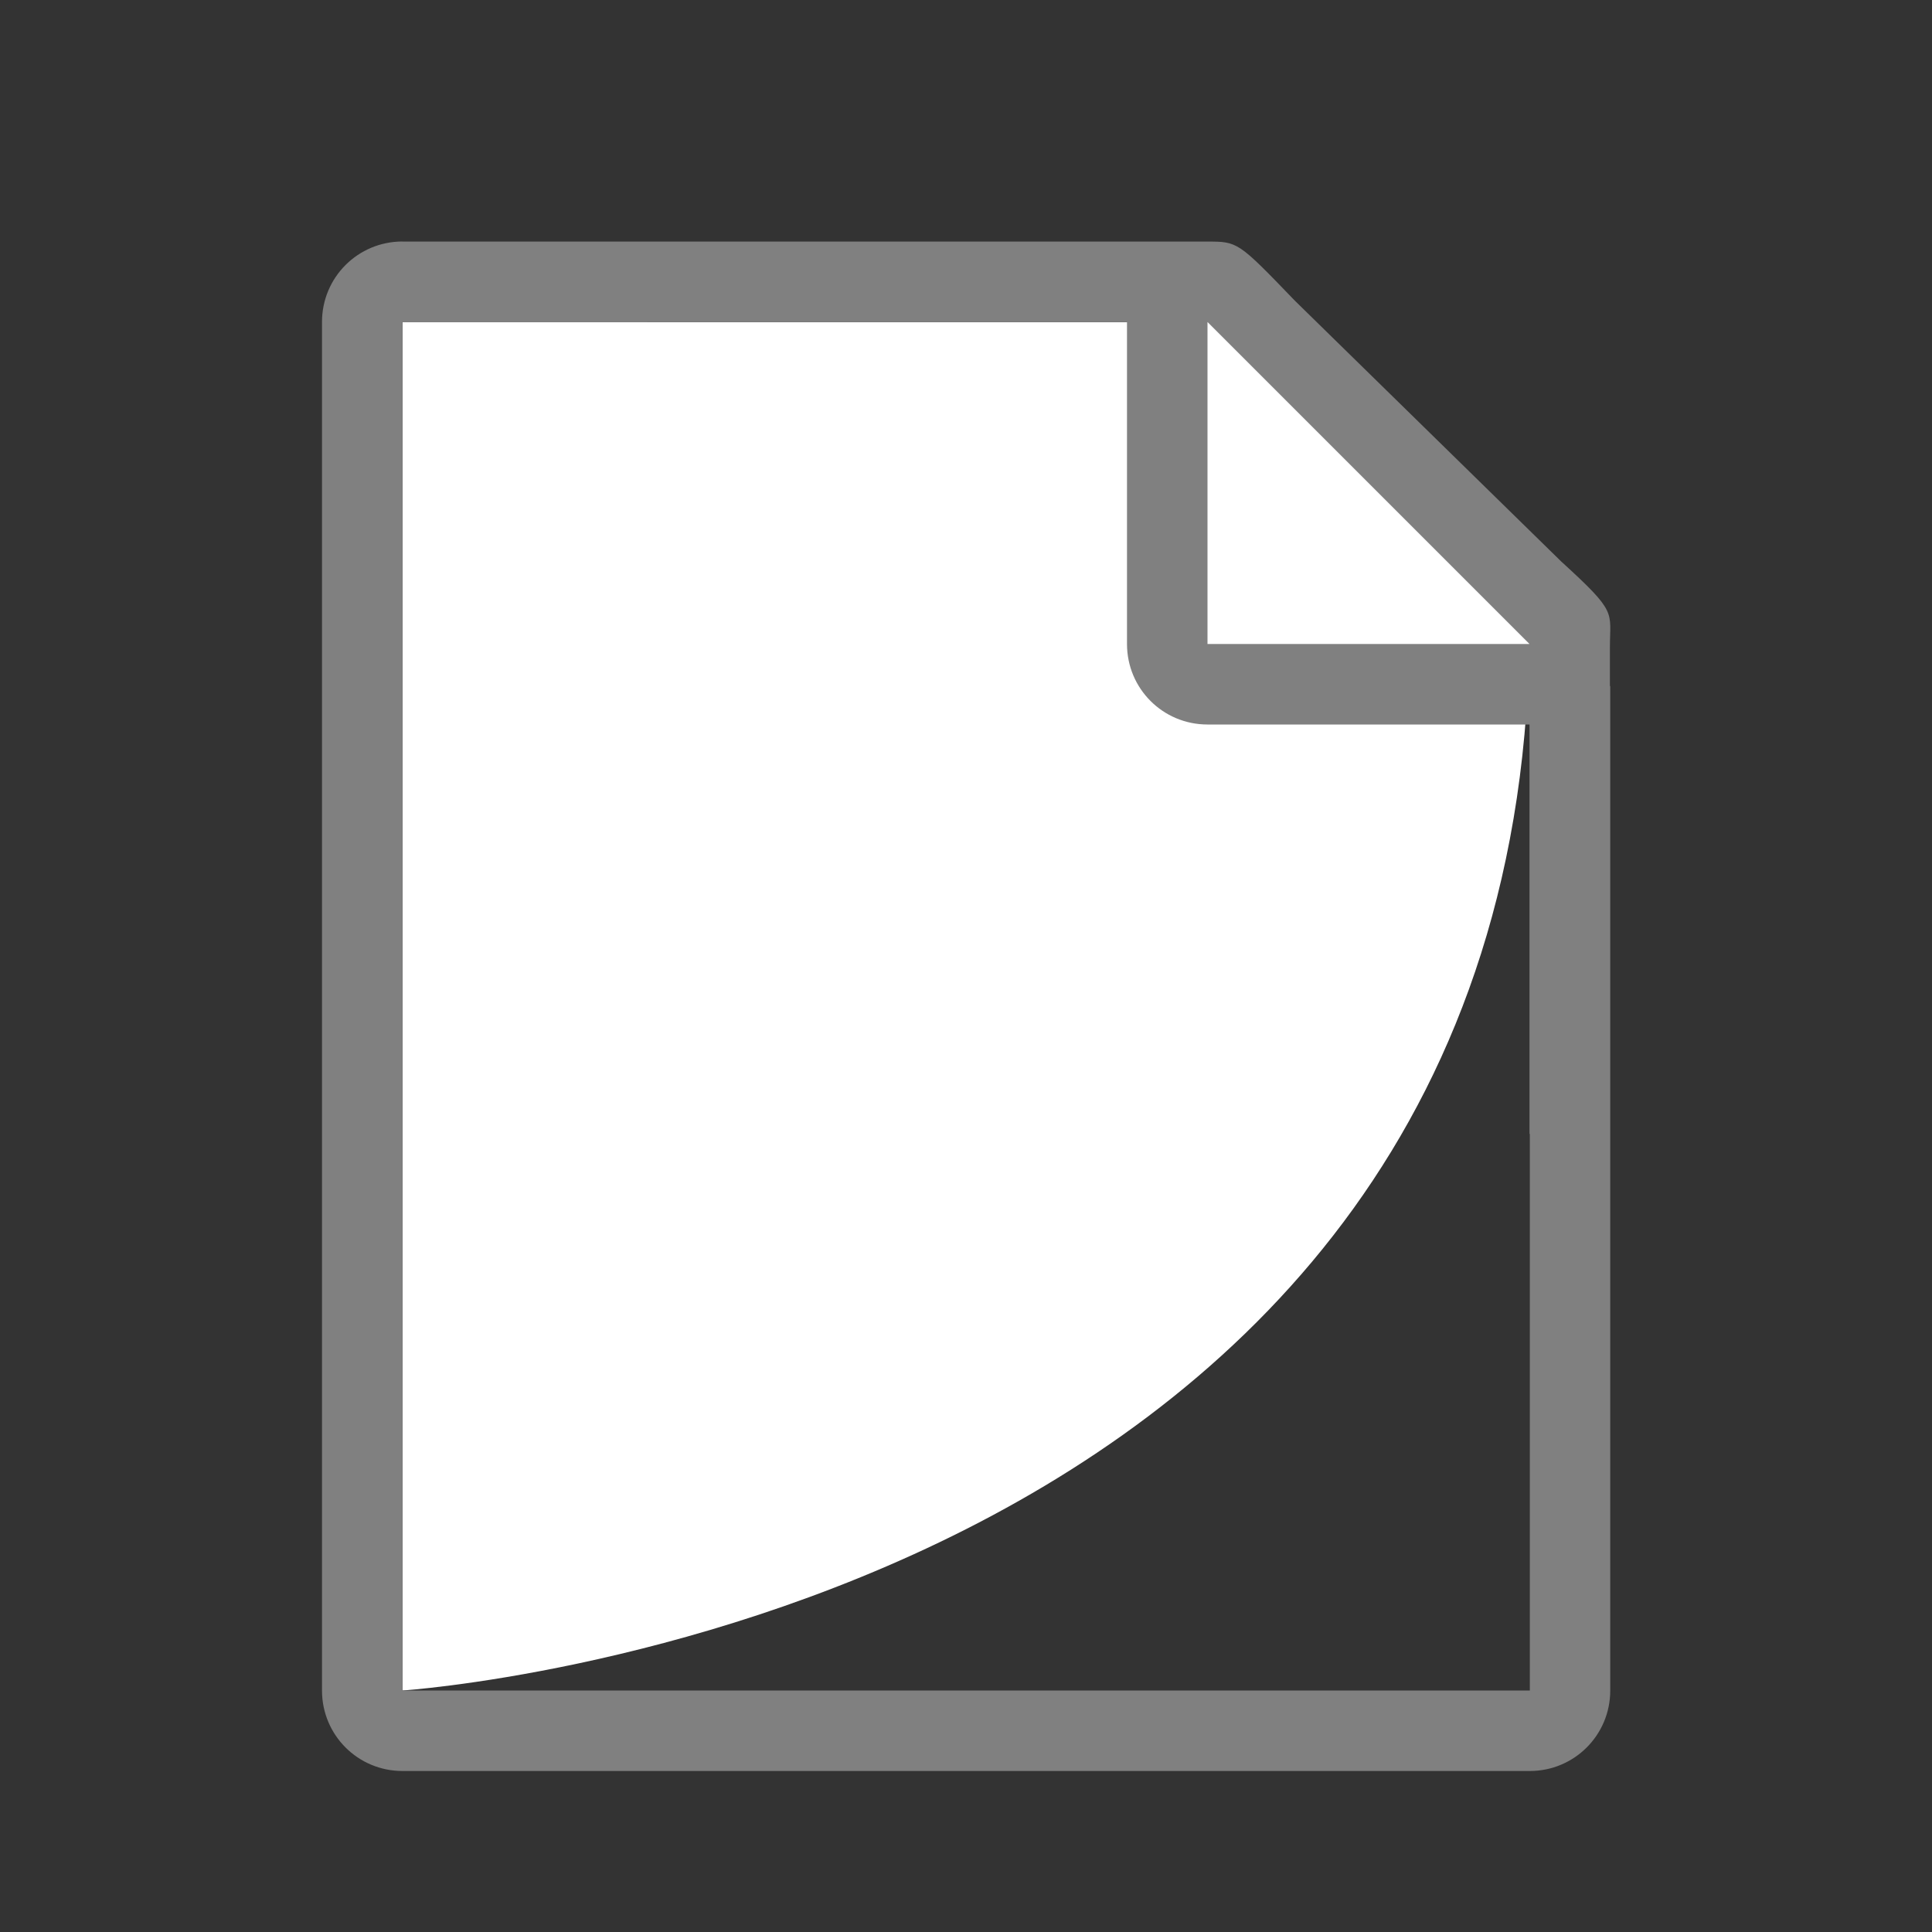 <svg version="1.1" viewBox="0 0 24 24" xmlns="http://www.w3.org/2000/svg">
 <rect x="0" y="0" width="24" height="24" fill="#333333" stroke="none"/>
 <path d="m5 4v17s14-0.92 14-13.271l-4-3.728z" fill="#fff"/>
 <path d="m5 3c-0.554 0-1 0.446-1 1v17c0 0.554 0.446 1 1 1h2.607 9.453 1.943c0.554 0 1-0.446 1-1v-12.479l-0.004 0.004v-0.275-0.209c0-0.451 0.098-0.425-0.605-1.066l-3.307-3.238c-0.71-0.737-0.71-0.736-1.094-0.736h-0.332-0.662-9zm0 1h9v4c0 0.554 0.446 1 1 1h4v5.084c0.001 4.93e-4 0.003 0.001 0.004 0.002v6.914h-1.928-8.551-3.525v-17z" fill="#808080"/>
 <g fill-rule="evenodd">
  <path d="m15 8h4l-4-4z" fill="#fff"/>
 </g>
</svg>

